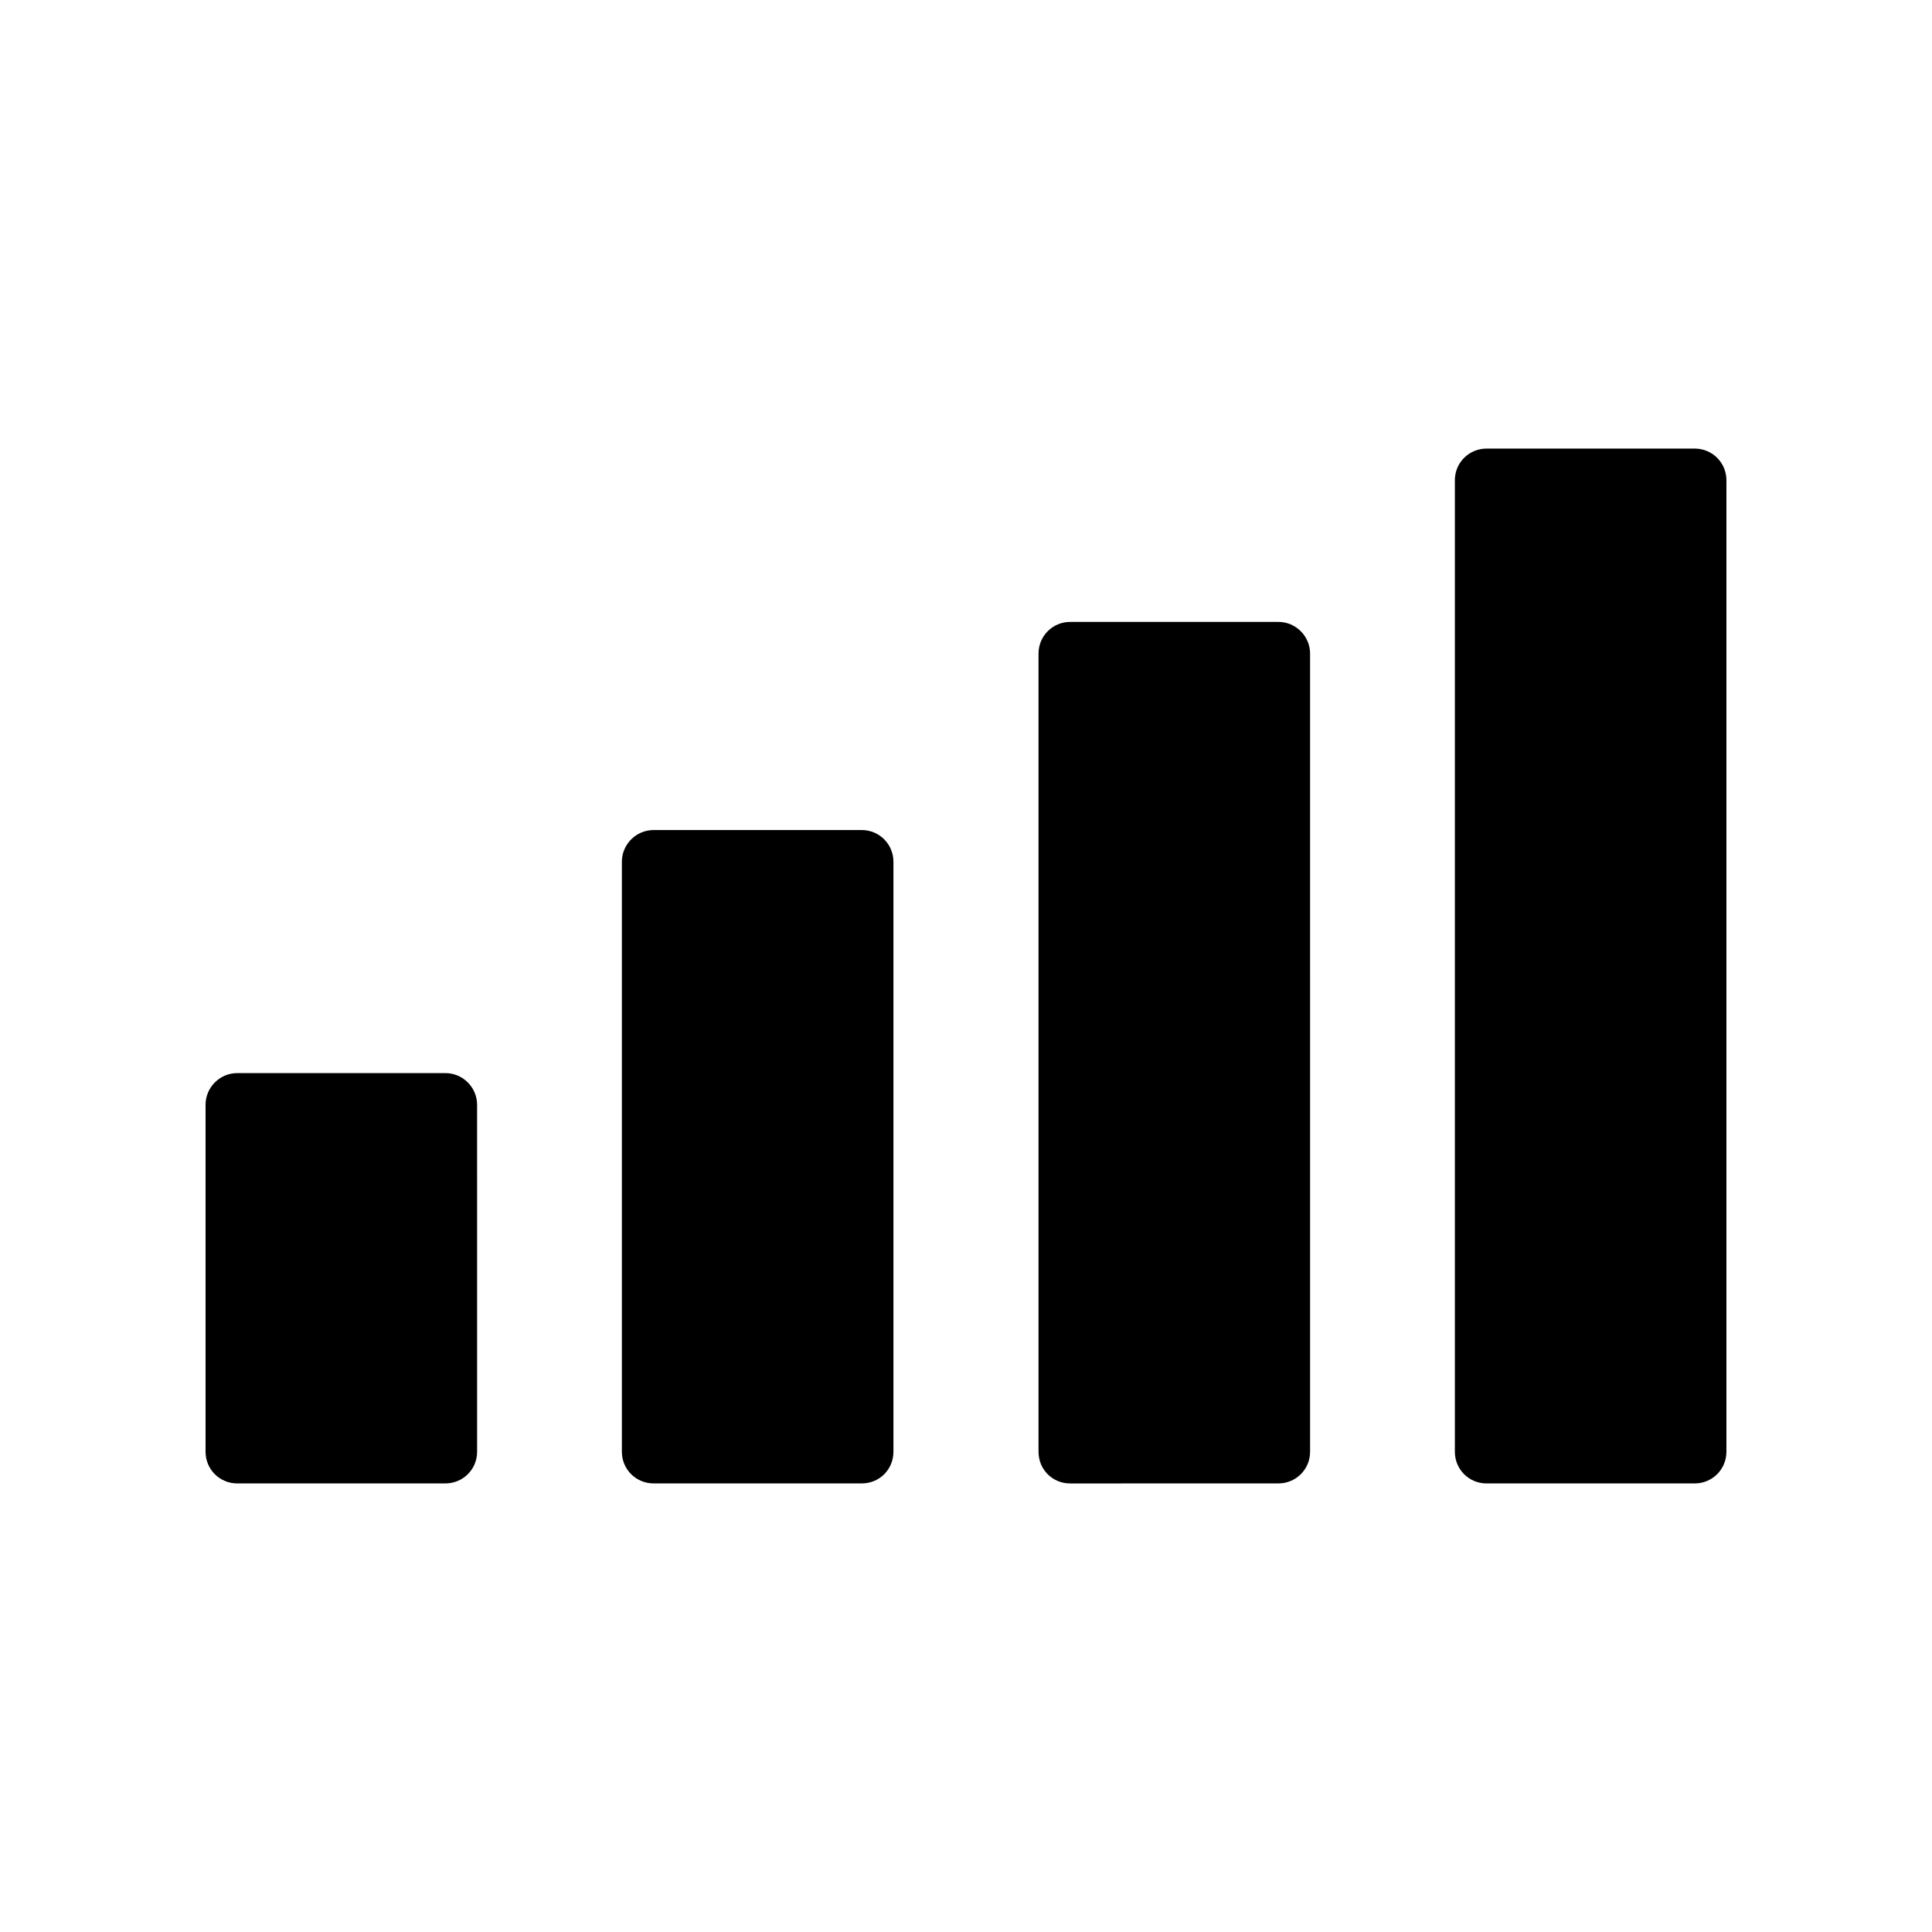 <?xml version="1.0" encoding="UTF-8"?>
<!-- Uploaded to: ICON Repo, www.iconrepo.com, Generator: ICON Repo Mixer Tools -->
<svg fill="#000000" width="800px" height="800px" version="1.1" viewBox="144 144 512 512" xmlns="http://www.w3.org/2000/svg">
 <g>
  <path d="m482.79 537.12c4.617 0 8.398-3.695 8.398-8.398l-0.004-211.51c0-4.617-3.777-8.398-8.398-8.398h-55.168c-4.703 0-8.398 3.777-8.398 8.398v211.52c0 4.703 3.695 8.398 8.398 8.398z"/>
  <path d="m262.04 537.12c4.617 0 8.398-3.695 8.398-8.398l-0.004-91.941c0-4.617-3.777-8.398-8.398-8.398h-55.164c-4.617 0-8.398 3.777-8.398 8.398v91.945c0 4.703 3.777 8.398 8.398 8.398z"/>
  <path d="m593.12 262.88h-55.168c-4.617 0-8.398 3.695-8.398 8.398v257.45c0 4.703 3.777 8.398 8.398 8.398l55.168-0.004c4.617 0 8.398-3.695 8.398-8.398v-257.45c0-4.699-3.781-8.395-8.398-8.395z"/>
  <path d="m372.37 537.12c4.703 0 8.398-3.695 8.398-8.398v-156.35c0-4.617-3.695-8.398-8.398-8.398h-55.168c-4.617 0-8.398 3.777-8.398 8.398v156.35c0 4.703 3.777 8.398 8.398 8.398z"/>
 </g>
</svg>